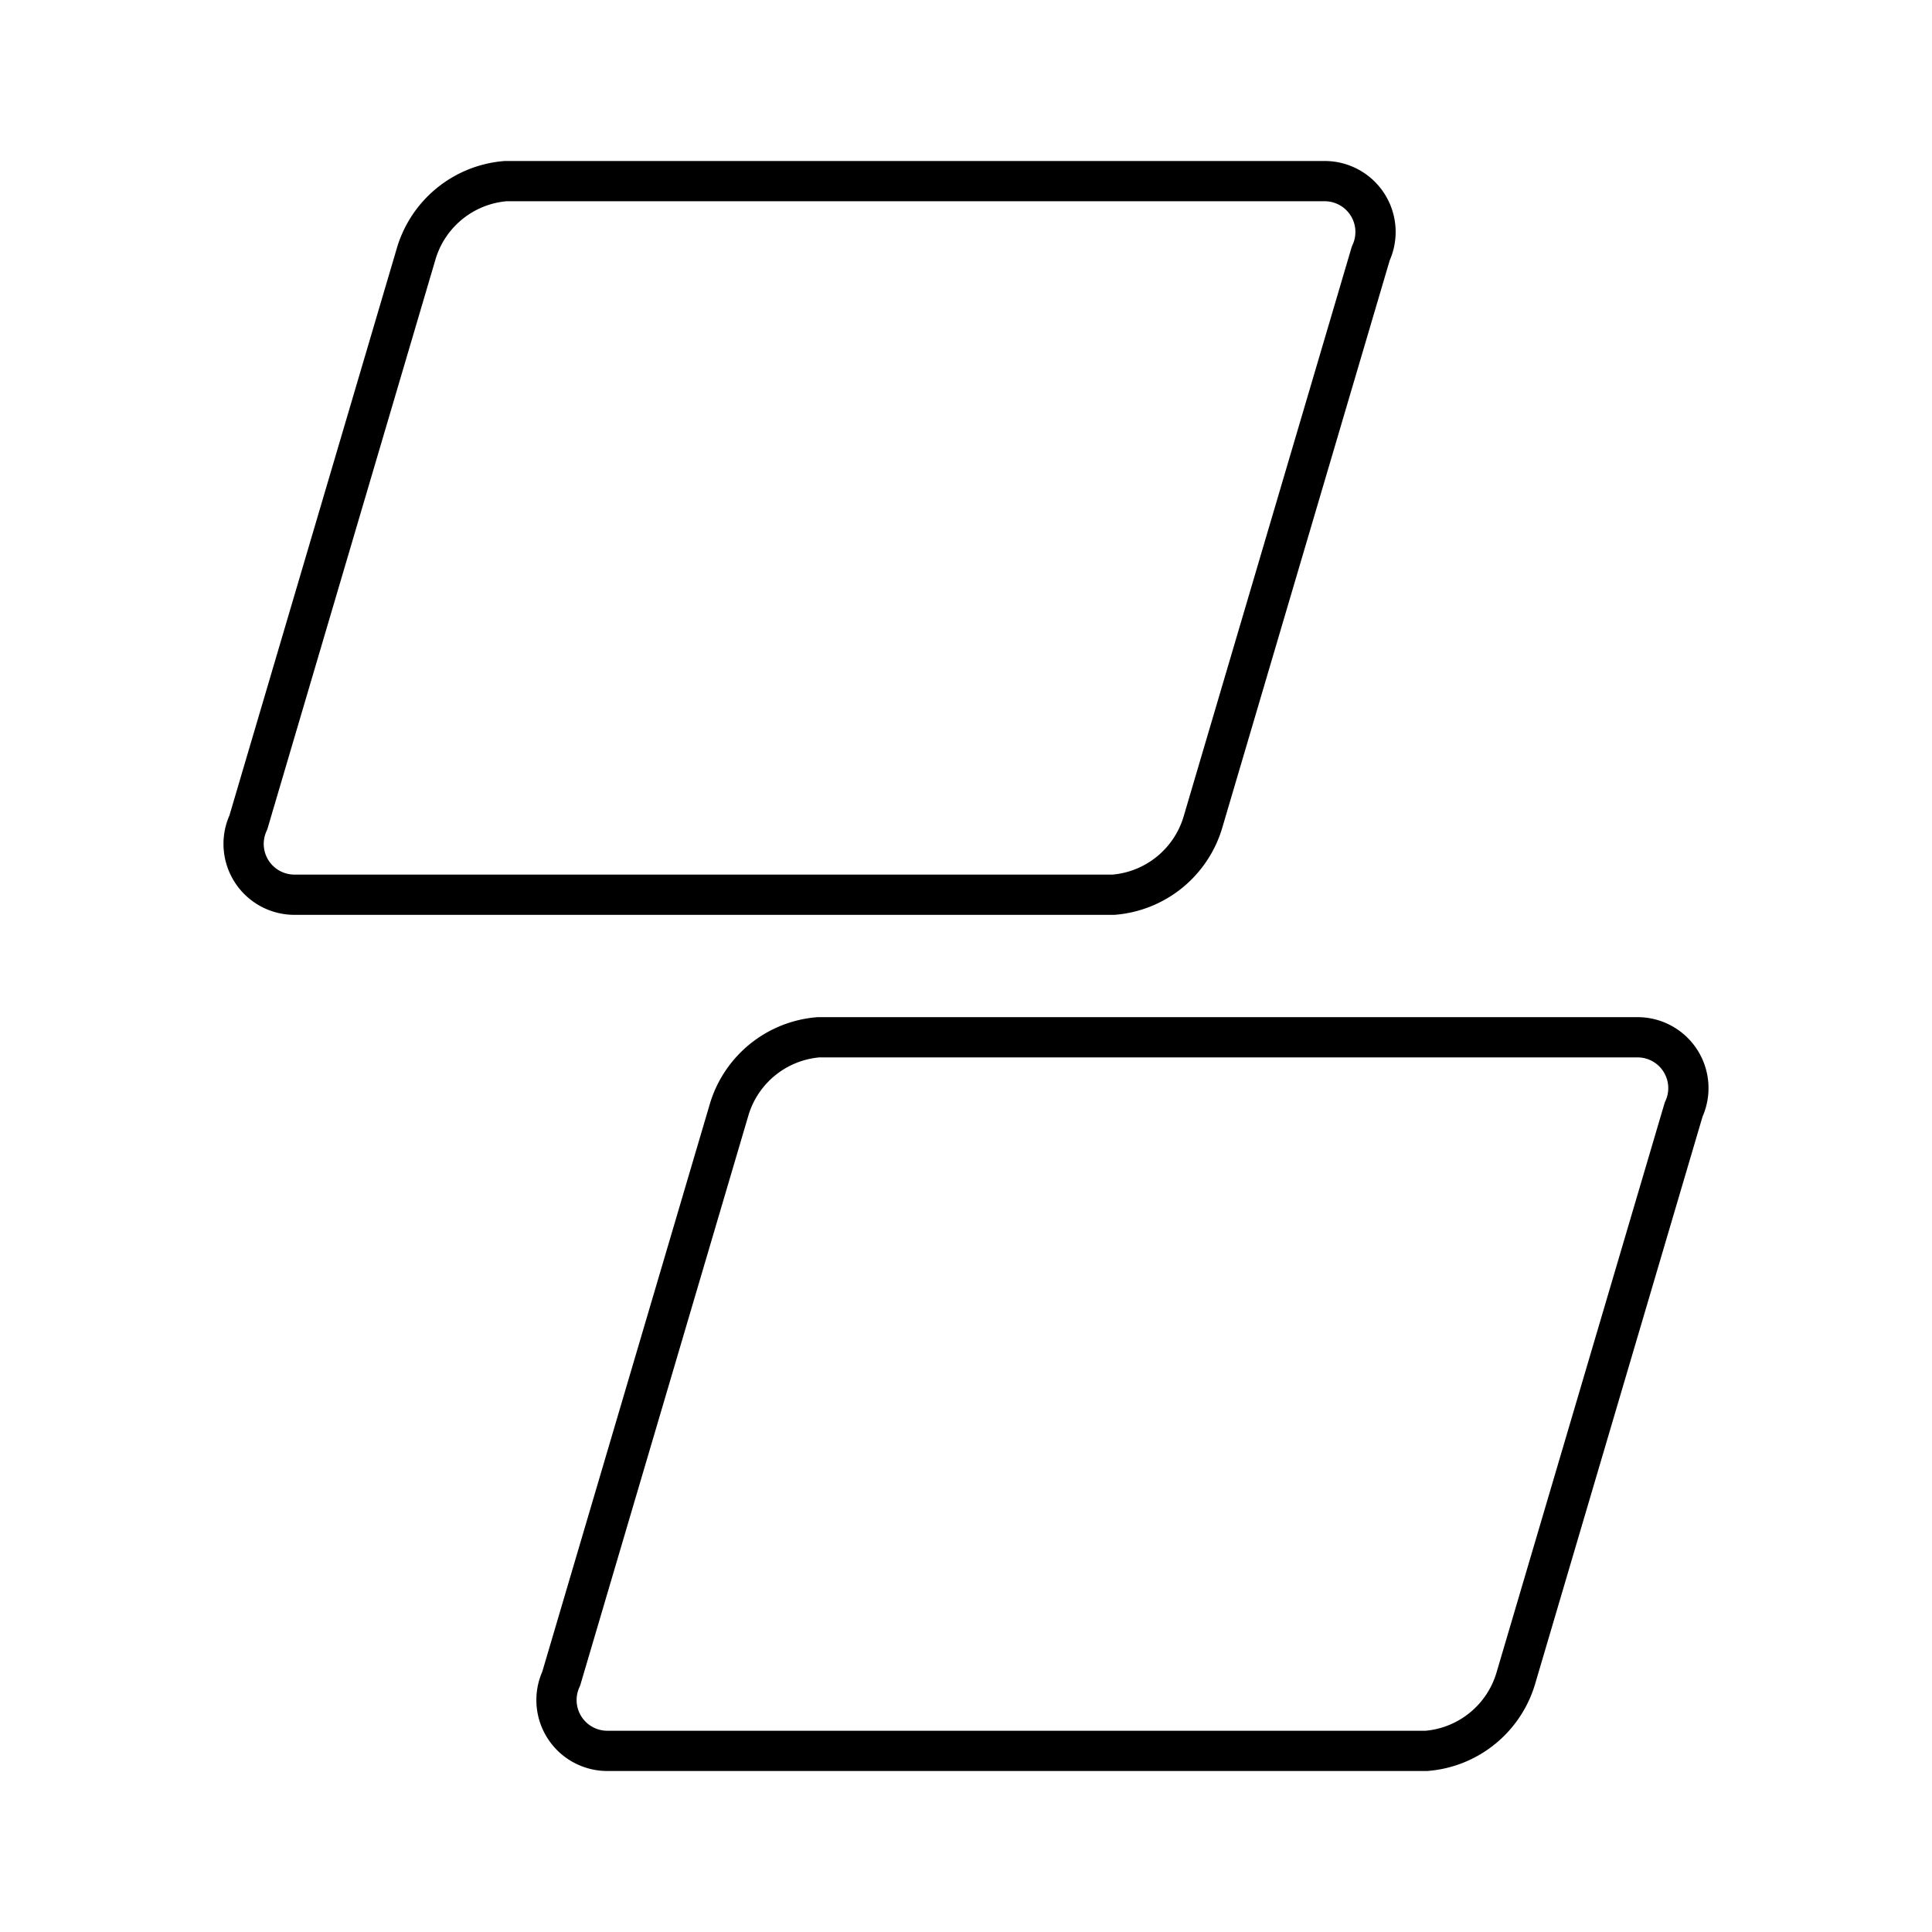 <?xml version="1.0" encoding="utf-8"?>
<!-- Generator: www.svgicons.com -->
<svg xmlns="http://www.w3.org/2000/svg" width="800" height="800" viewBox="0 0 48 48">
<path fill="none" stroke="currentColor" stroke-linecap="round" stroke-linejoin="round" d="M12.561 4.5h20.337a1.263 1.263 0 0 1 1.159 1.795l-4.173 14.14a2.53 2.53 0 0 1-2.218 1.794H7.329a1.263 1.263 0 0 1-1.159-1.795l4.173-14.14A2.53 2.53 0 0 1 12.561 4.5m7.773 21.271h20.337a1.263 1.263 0 0 1 1.159 1.795l-4.173 14.14a2.53 2.53 0 0 1-2.218 1.794H15.102a1.263 1.263 0 0 1-1.159-1.794l4.173-14.14a2.53 2.53 0 0 1 2.218-1.795"/>
</svg>